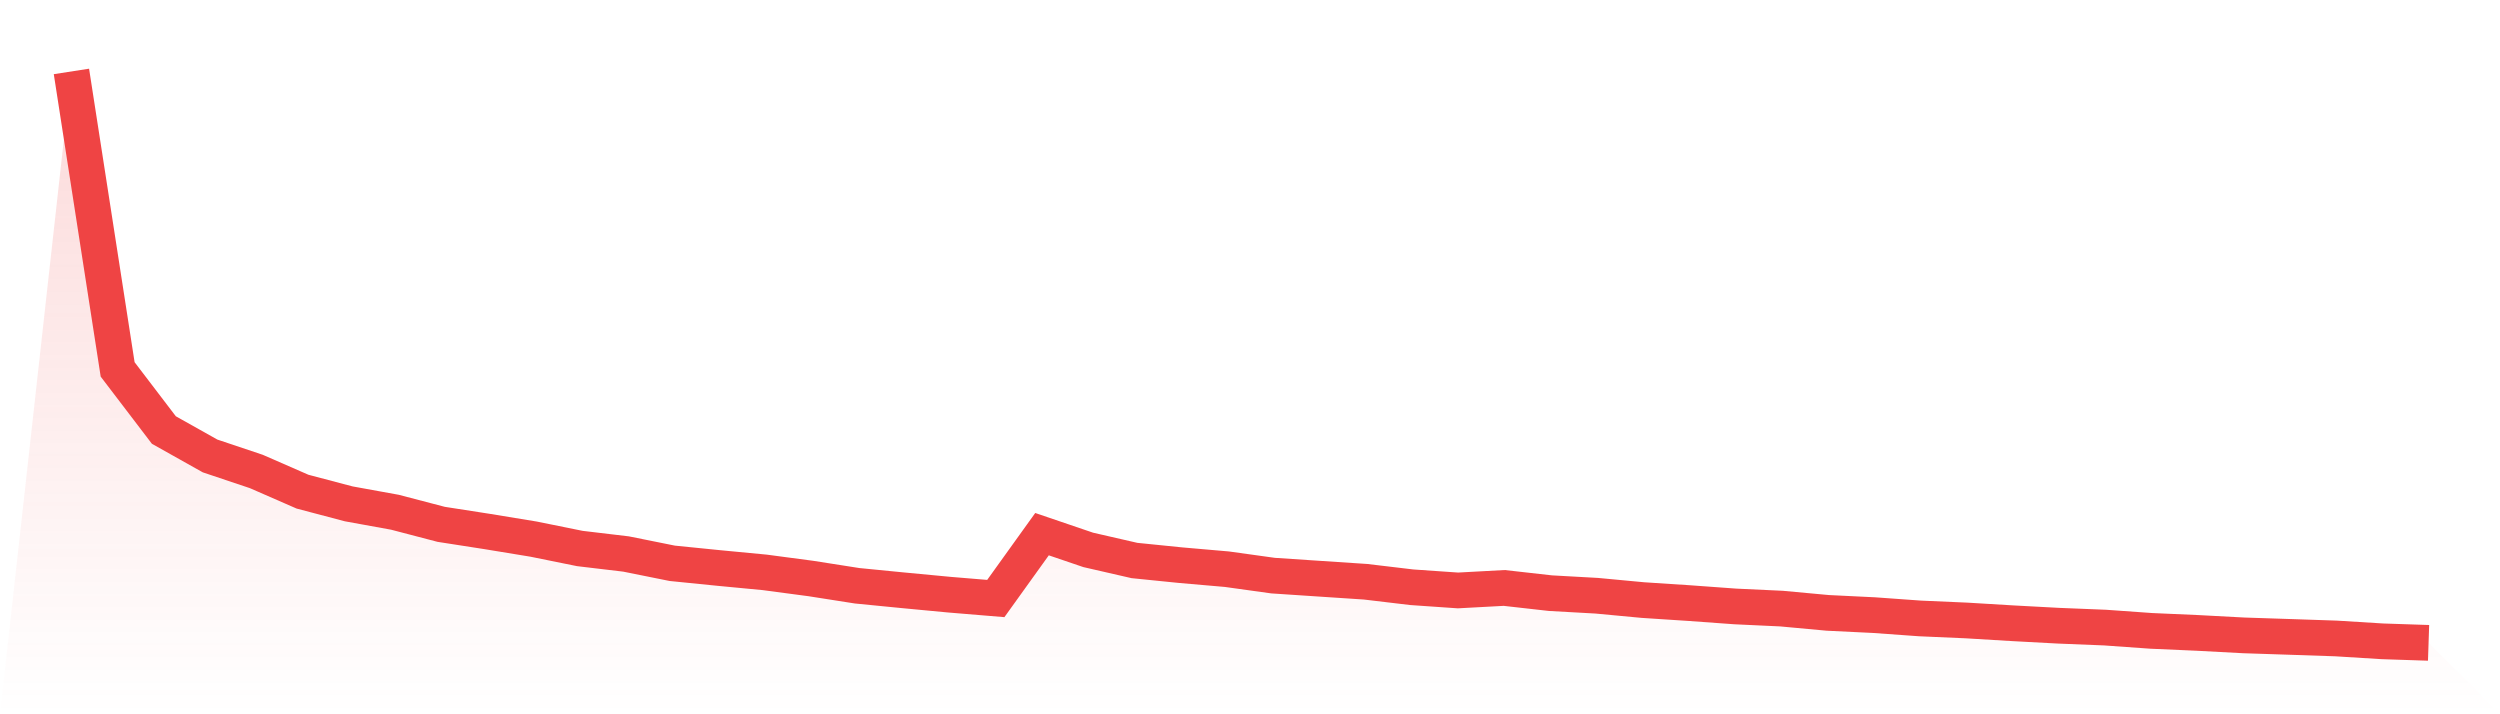 <svg viewBox="0 0 140 40" xmlns="http://www.w3.org/2000/svg">
<defs>
<linearGradient id="gradient" x1="0" x2="0" y1="0" y2="1">
<stop offset="0%" stop-color="#ef4444" stop-opacity="0.2"/>
<stop offset="100%" stop-color="#ef4444" stop-opacity="0"/>
</linearGradient>
</defs>
<path d="M4,4 L4,4 L6.588,20.687 L9.176,24.081 L11.765,25.534 L14.353,26.402 L16.941,27.533 L19.529,28.216 L22.118,28.686 L24.706,29.363 L27.294,29.766 L29.882,30.191 L32.471,30.716 L35.059,31.024 L37.647,31.545 L40.235,31.806 L42.824,32.053 L45.412,32.397 L48,32.803 L50.588,33.058 L53.176,33.303 L55.765,33.517 L58.353,29.913 L60.941,30.794 L63.529,31.388 L66.118,31.65 L68.706,31.875 L71.294,32.235 L73.882,32.407 L76.471,32.578 L79.059,32.886 L81.647,33.065 L84.235,32.925 L86.824,33.217 L89.412,33.361 L92,33.604 L94.588,33.773 L97.176,33.961 L99.765,34.082 L102.353,34.321 L104.941,34.447 L107.529,34.633 L110.118,34.746 L112.706,34.902 L115.294,35.041 L117.882,35.145 L120.471,35.329 L123.059,35.443 L125.647,35.581 L128.235,35.666 L130.824,35.754 L133.412,35.914 L136,36 L140,40 L0,40 z" fill="url(#gradient)"/>
<path d="M4,4 L4,4 L6.588,20.687 L9.176,24.081 L11.765,25.534 L14.353,26.402 L16.941,27.533 L19.529,28.216 L22.118,28.686 L24.706,29.363 L27.294,29.766 L29.882,30.191 L32.471,30.716 L35.059,31.024 L37.647,31.545 L40.235,31.806 L42.824,32.053 L45.412,32.397 L48,32.803 L50.588,33.058 L53.176,33.303 L55.765,33.517 L58.353,29.913 L60.941,30.794 L63.529,31.388 L66.118,31.65 L68.706,31.875 L71.294,32.235 L73.882,32.407 L76.471,32.578 L79.059,32.886 L81.647,33.065 L84.235,32.925 L86.824,33.217 L89.412,33.361 L92,33.604 L94.588,33.773 L97.176,33.961 L99.765,34.082 L102.353,34.321 L104.941,34.447 L107.529,34.633 L110.118,34.746 L112.706,34.902 L115.294,35.041 L117.882,35.145 L120.471,35.329 L123.059,35.443 L125.647,35.581 L128.235,35.666 L130.824,35.754 L133.412,35.914 L136,36" fill="none" stroke="#ef4444" stroke-width="2"/>
</svg>